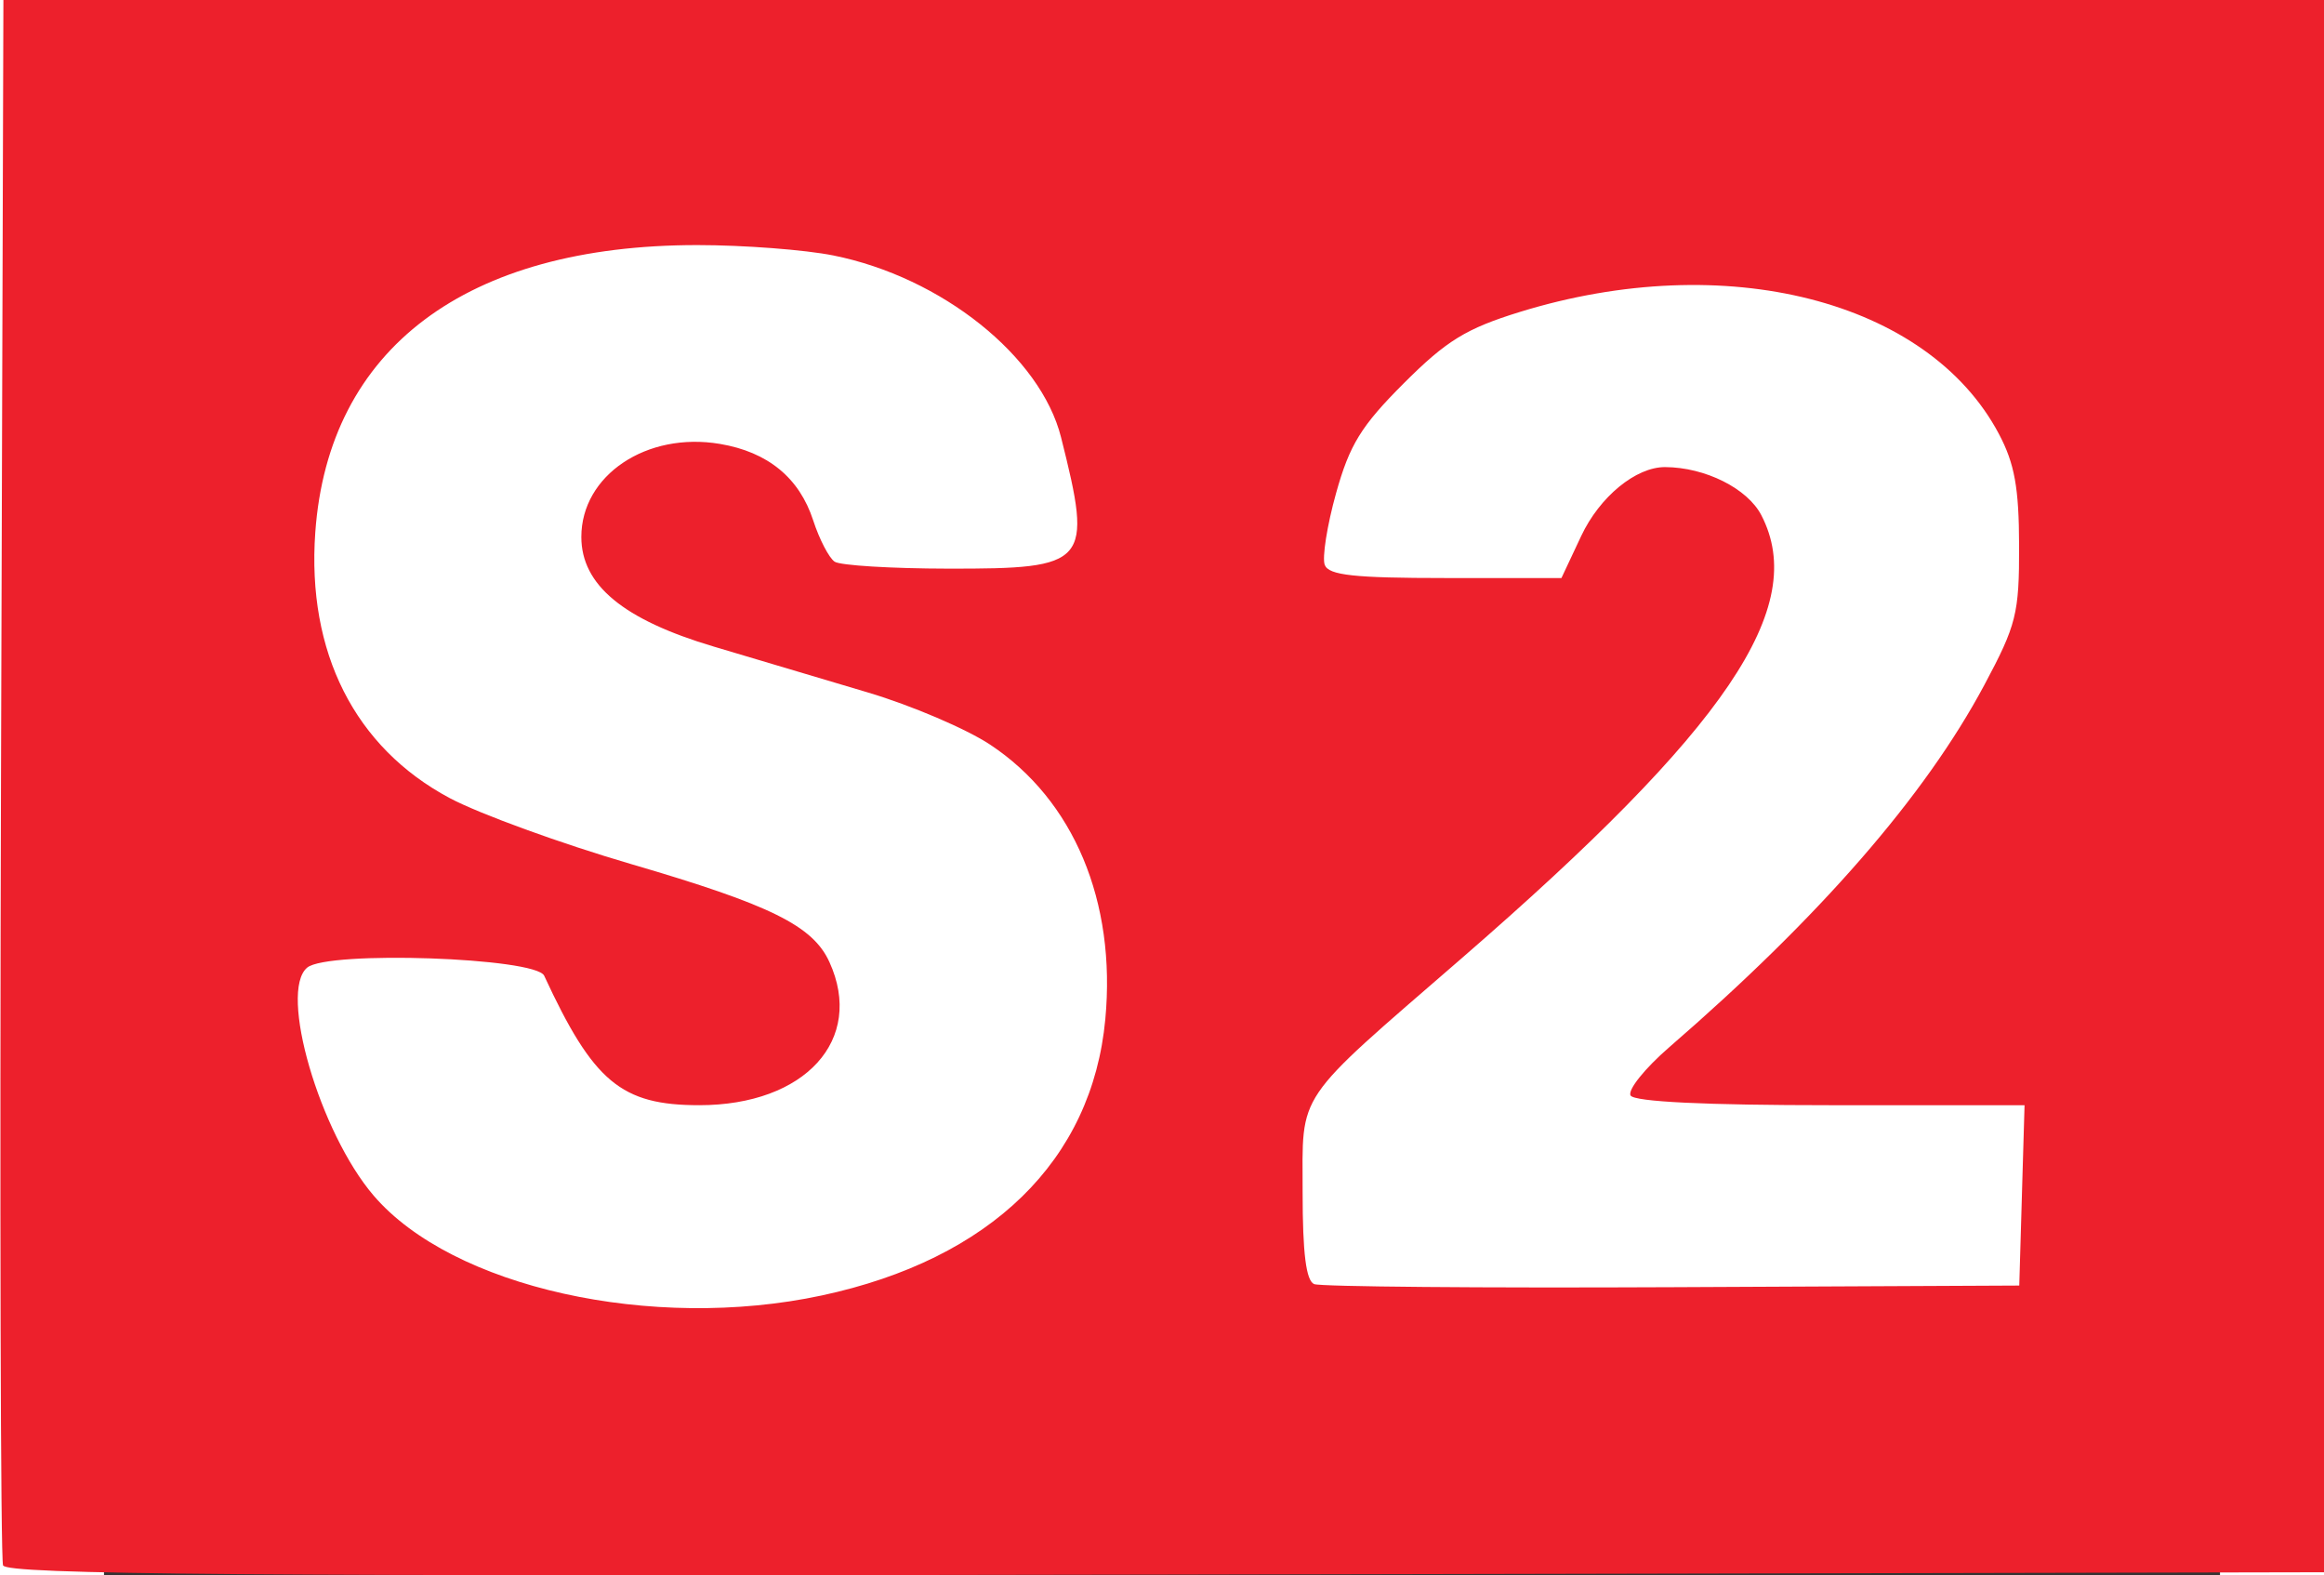 <?xml version="1.0" encoding="UTF-8" standalone="no"?>
<!-- Created with Inkscape (http://www.inkscape.org/) -->
<svg xmlns:dc="http://purl.org/dc/elements/1.1/" xmlns:cc="http://creativecommons.org/ns#" xmlns:rdf="http://www.w3.org/1999/02/22-rdf-syntax-ns#" xmlns:svg="http://www.w3.org/2000/svg" xmlns="http://www.w3.org/2000/svg" xmlns:sodipodi="http://sodipodi.sourceforge.net/DTD/sodipodi-0.dtd" xmlns:inkscape="http://www.inkscape.org/namespaces/inkscape" height="170.324" width="251.323" viewBox="0 0 3348.607 2492.499" id="svg2" version="1.1" inkscape:version="0.91 r13725" sodipodi:docname="s2.svg">
  <rect x="0" y="0" width="3348.607" height="2492.499" fill="#333333" stroke="none"/>
  <defs id="defs4"/>
  <sodipodi:namedview id="base" pagecolor="#ffffff" bordercolor="#666666" borderopacity="1.0" inkscape:pageopacity="0.0" inkscape:pageshadow="2" inkscape:zoom="2.8" inkscape:cx="101.62135" inkscape:cy="124.61079" inkscape:document-units="px" inkscape:current-layer="layer1" showgrid="false" inkscape:snap-global="true" fit-margin-top="0" fit-margin-left="0" fit-margin-right="0" fit-margin-bottom="0" inkscape:showpageshadow="true" inkscape:window-width="1920" inkscape:window-height="1017" inkscape:window-x="-8" inkscape:window-y="-8" inkscape:window-maximized="1"/>
  <g inkscape:label="Ebene 1" inkscape:groupmode="layer" id="layer1" transform="translate(2052.814,-720.05)">
    <rect style="opacity:1;fill:#ffffff;fill-opacity:1;fill-rule:nonzero;stroke:none;stroke-width:35.433;stroke-linecap:round;stroke-miterlimit:4;stroke-dasharray:none;stroke-opacity:1" id="rect4157" width="3522.578" height="2299.606" x="-2128.528" y="802.065" ry="354.045"/>
    <path style="fill:#ed202c" d="m -2212.598,3196.888 c -3.85,-10.092 -5.299,-571.509 -3.221,-1247.593 l 3.779,-1229.244 1836.549,0 1836.549,0 0,1243.878 0,1243.878 -1833.328,3.715 c -1458.946,2.956 -1834.757,-0.029 -1840.328,-14.634 z m 1295.654,-427.047 c 267.43,-57.334 427.856,-213.642 448.733,-437.218 17.385,-186.175 -49.968,-346.696 -182.228,-434.302 -37.628,-24.924 -124.509,-62.029 -193.069,-82.457 -68.56,-20.427 -178.556,-53.17 -244.435,-72.761 -143.083,-42.551 -209.481,-97.526 -209.481,-173.441 0,-97.55 103.245,-166.829 219.381,-147.208 75.829,12.811 125.561,53.594 147.527,120.98 9.798,30.056 25.091,59.486 33.986,65.399 8.894,5.913 89.785,10.852 179.757,10.975 222.173,0.304 228.879,-7.497 178.527,-207.693 -32.256,-128.25 -188.961,-253.428 -360.343,-287.846 -44.974,-9.032 -141.849,-16.422 -215.277,-16.422 -366.143,0 -583.79,163.616 -604.604,454.511 -13.583,189.843 62.633,340.504 212.723,420.501 46.817,24.953 176.158,71.99 287.426,104.526 220.772,64.557 287.311,97.438 313.499,154.915 55.956,122.809 -38.378,226.496 -206.067,226.496 -123.387,0 -167.565,-36.891 -245.348,-204.874 -13.33,-28.789 -342.243,-40.064 -375.026,-12.857 -45.45,37.72 19.515,260.726 105.072,360.68 124.362,145.289 440.394,215.734 709.248,158.095 z m 1899.272,-158.364 4.188,-142.68 -306.977,0 c -197.982,0 -310.338,-5.438 -316.443,-15.316 -5.206,-8.424 22.392,-42.891 61.33,-76.593 238.239,-206.205 404.601,-397.409 498.303,-572.711 50.977,-95.371 55.387,-113.017 55.156,-220.729 -0.198,-91.72 -7.14,-130.046 -32.062,-176.992 -112.31,-211.556 -432.842,-293.114 -757.911,-192.849 -85.101,26.249 -116.205,45.358 -183.79,112.915 -67.434,67.406 -85.775,97.176 -107.194,173.998 -14.212,50.973 -22.26,102.009 -17.884,113.412 6.279,16.362 46.606,20.734 191.264,20.734 l 183.307,0 31.238,-66.457 c 29.234,-62.192 86.558,-109.266 132.816,-109.068 63.411,0.272 130.396,33.777 152.33,76.194 75.239,145.495 -54.469,337.076 -475.054,701.667 -266.228,230.784 -250.928,208.234 -250.928,369.826 0,96.316 5.486,139.812 18.292,145.043 10.061,4.109 265.239,6.305 567.062,4.878 l 548.77,-2.594 4.188,-142.68 z" id="path4163" inkscape:connector-curvature="0"/>
  </g>
</svg>